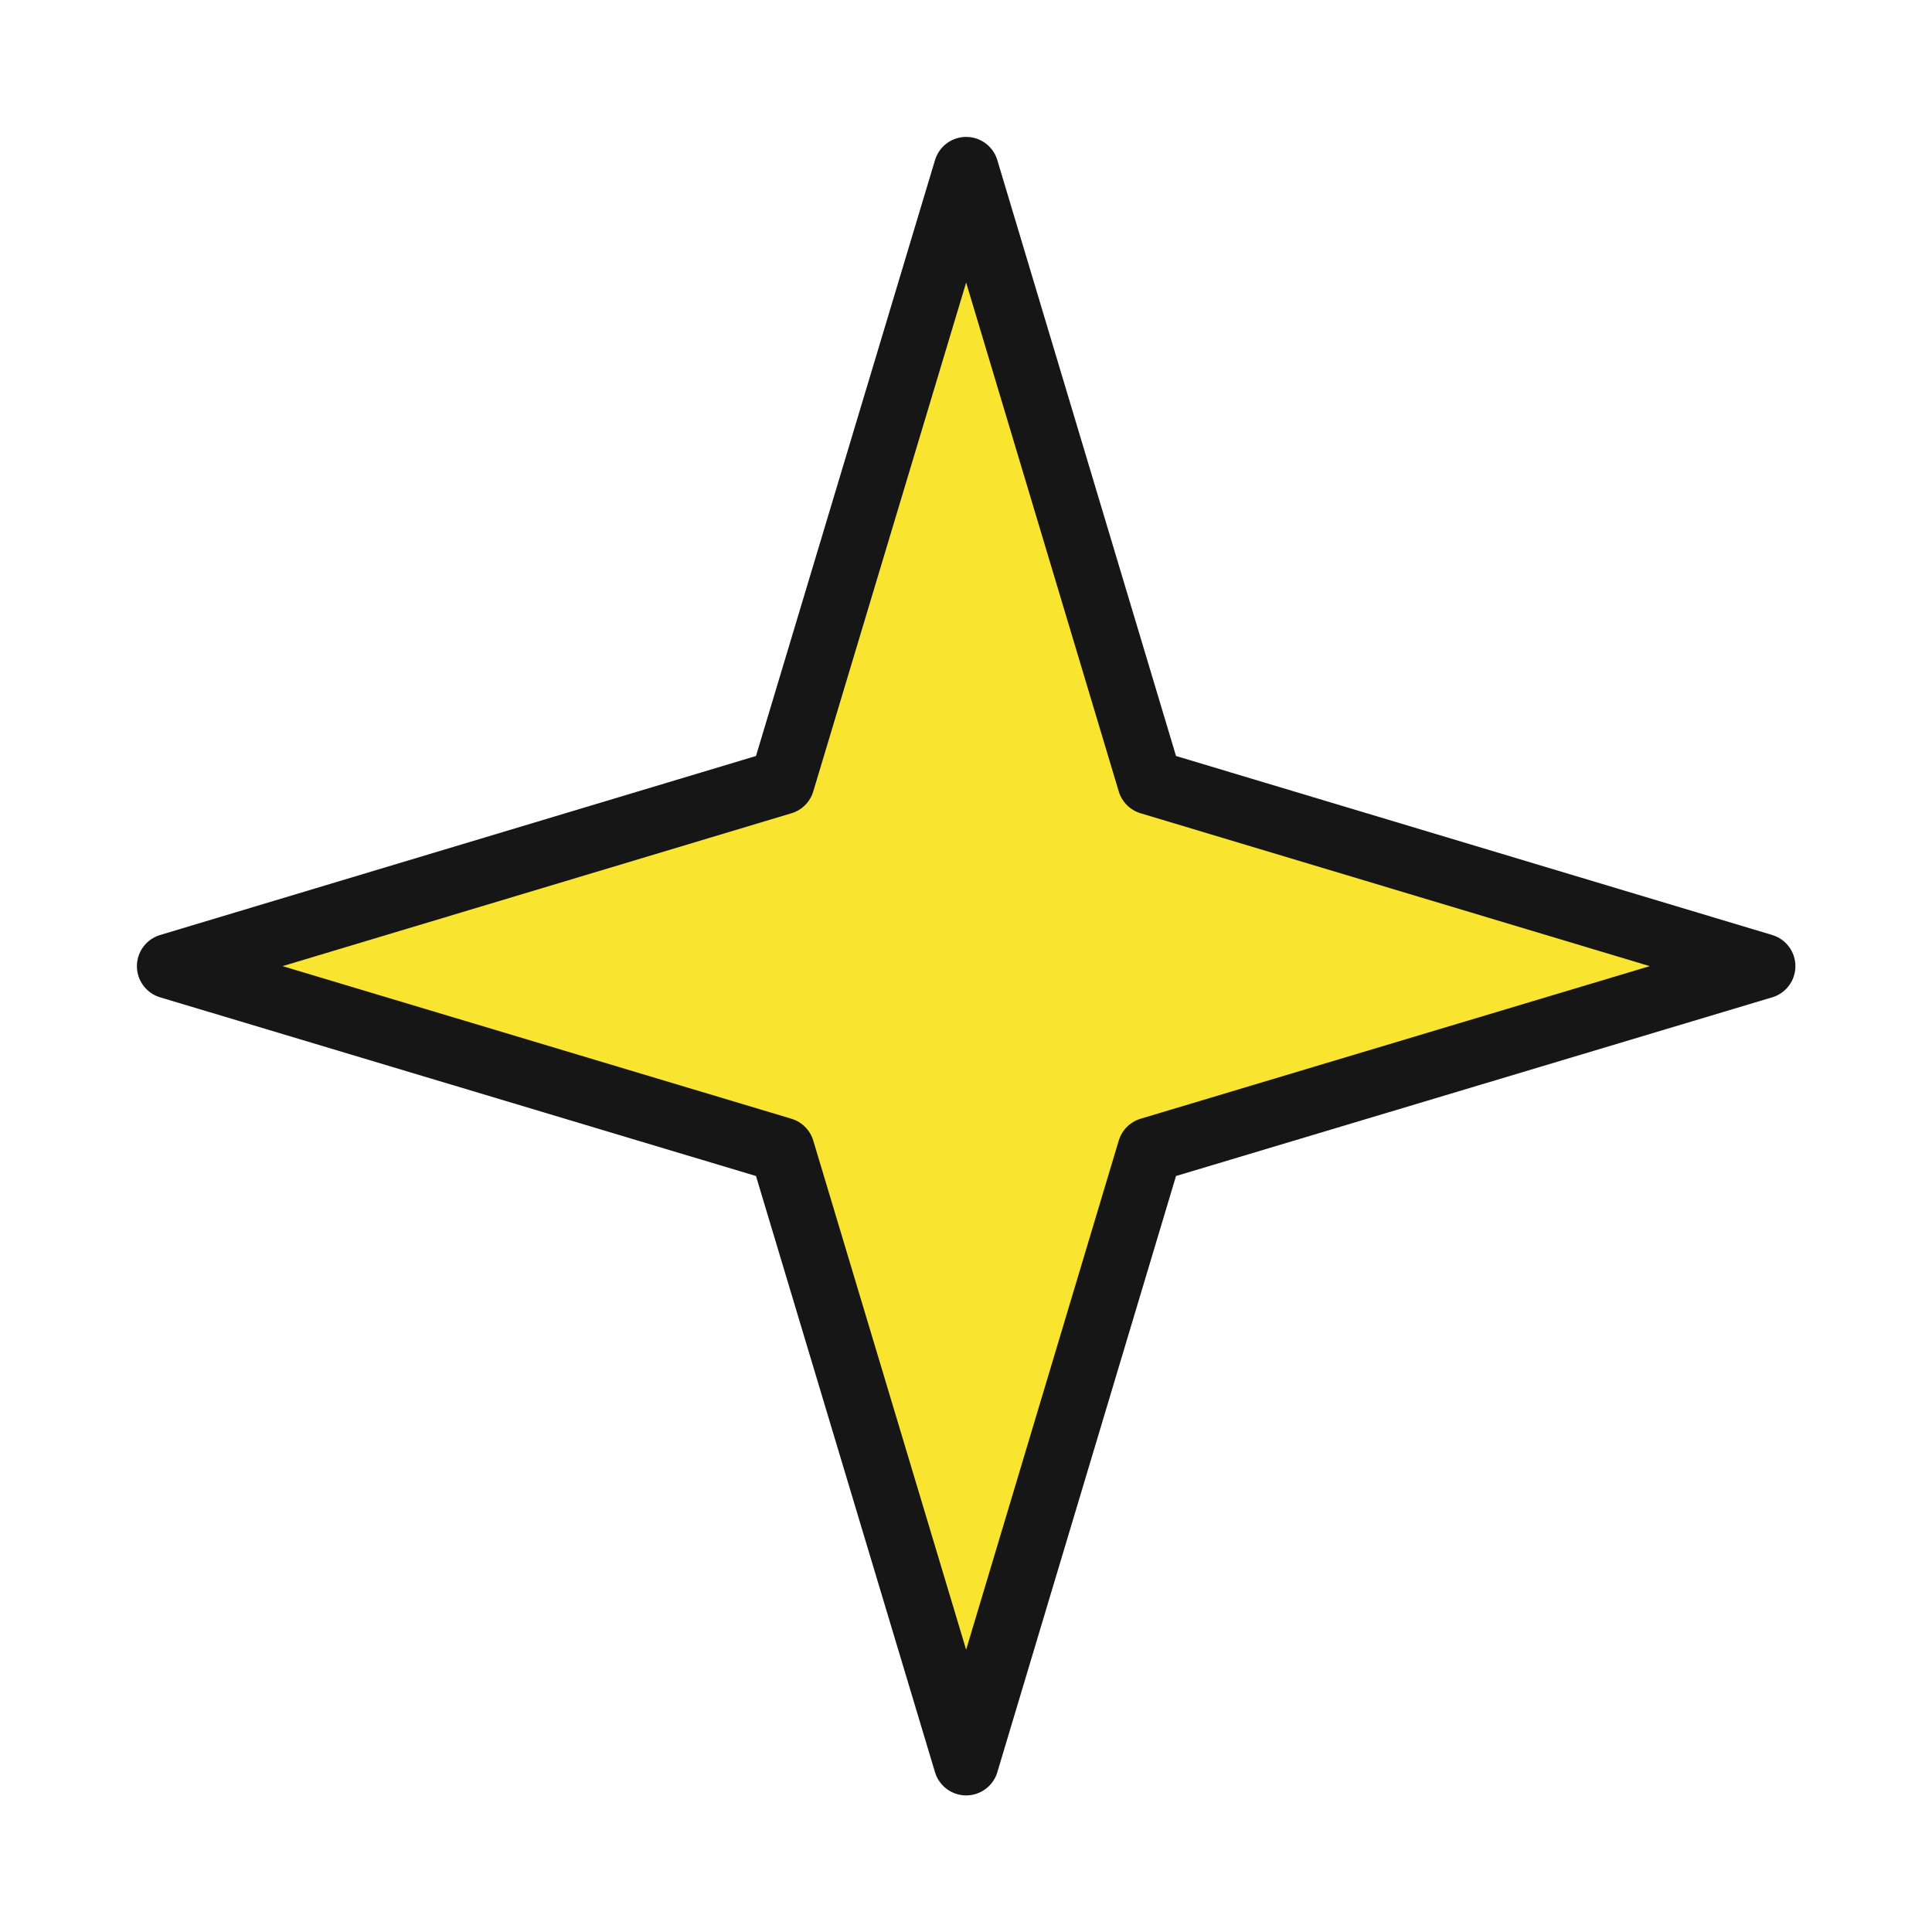 <svg id="SvgjsSvg1001" width="288" height="288" xmlns="http://www.w3.org/2000/svg" version="1.1" xmlns:xlink="http://www.w3.org/1999/xlink" xmlns:svgjs="http://svgjs.com/svgjs"><defs id="SvgjsDefs1002"></defs><g id="SvgjsG1008"><svg xmlns="http://www.w3.org/2000/svg" viewBox="0 0 59.41 59.41" width="288" height="288"><polygon fill="#f9e430" stroke="#161616" stroke-linecap="round" stroke-linejoin="round" stroke-width="2" points="29.71 5.21 35.36 24.05 54.21 29.71 35.36 35.36 29.71 54.21 24.05 35.36 5.21 29.71 24.05 24.05 29.71 5.21" data-name="Layer 2" class="colorfff svgShape colorStroke161616 svgStroke"></polygon></svg></g></svg>